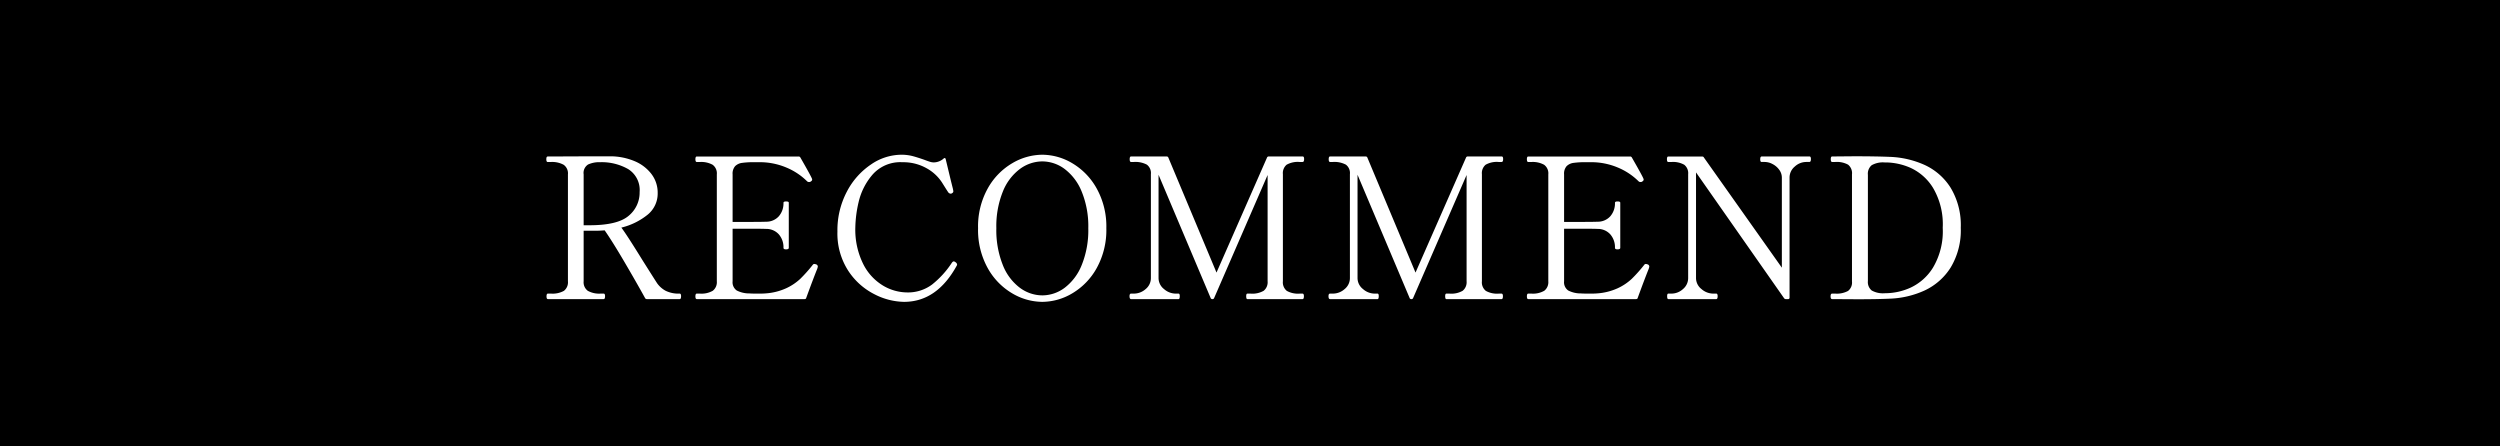 <?xml version="1.0" encoding="UTF-8"?>
<svg xmlns="http://www.w3.org/2000/svg" width="280" height="50" viewBox="0 0 280 50">
  <g id="グループ_11" data-name="グループ 11" transform="translate(-426 -41.5)">
    <path id="パス_421" data-name="パス 421" d="M0,0H280V50H0Z" transform="translate(426 41.5)"></path>
    <path id="パス_27" data-name="パス 27" d="M16.126-.616q.154,0,.154.286,0,.33-.154.33H12.452a.216.216,0,0,1-.2-.11q-.946-1.716-2.3-4.026T7.722-7.7q-.616.044-.924.044H5.368V-2A1.188,1.188,0,0,0,5.841-.924,2.63,2.63,0,0,0,7.26-.616h.352q.154,0,.154.286,0,.33-.154.33H1.364Q1.21,0,1.21-.308t.154-.308h.352A2.613,2.613,0,0,0,3.157-.924,1.211,1.211,0,0,0,3.608-2V-13.97a1.177,1.177,0,0,0-.484-1.078,2.69,2.69,0,0,0-1.43-.308H1.342q-.154,0-.154-.308t.154-.308l5.06-.022h2a7.059,7.059,0,0,1,2.607.517,4.6,4.6,0,0,1,1.925,1.43,3.434,3.434,0,0,1,.726,2.167,3.044,3.044,0,0,1-1.133,2.431A7.494,7.494,0,0,1,9.592-8.008q.616.814,2.354,3.63,1.43,2.266,1.65,2.6a2.8,2.8,0,0,0,.957.847A3.288,3.288,0,0,0,16.126-.616ZM6.028-8.272q3.146,0,4.378-1.056a3.357,3.357,0,0,0,1.232-2.662,2.76,2.76,0,0,0-1.287-2.574,6,6,0,0,0-3.135-.77,3.019,3.019,0,0,0-1.342.253,1.119,1.119,0,0,0-.506,1.111v5.7ZM31.394-3.894a.259.259,0,0,1,.2.264,1.546,1.546,0,0,1-.11.352q-.44,1.1-1.188,3.146Q30.272,0,30.1,0H18.04q-.154,0-.154-.308t.154-.308h.352a2.54,2.54,0,0,0,1.441-.319A1.216,1.216,0,0,0,20.284-2V-13.97a1.188,1.188,0,0,0-.473-1.078,2.63,2.63,0,0,0-1.419-.308H18.04q-.154,0-.154-.308t.154-.308h11.4a.216.216,0,0,1,.2.11q1.188,2.068,1.3,2.376a.245.245,0,0,1,.022.11q0,.11-.176.22a.313.313,0,0,1-.176.044.3.3,0,0,1-.22-.088,7.27,7.27,0,0,0-2.354-1.551,7.637,7.637,0,0,0-2.992-.583h-.55a9.428,9.428,0,0,0-1.386.077,1.356,1.356,0,0,0-.77.363,1.268,1.268,0,0,0-.286.924v5.324h1.98q1.342,0,1.76-.022a1.872,1.872,0,0,0,1.441-.616,2.2,2.2,0,0,0,.517-1.5q0-.154.286-.154a.616.616,0,0,1,.231.033.121.121,0,0,1,.077.121v5.038q0,.176-.308.176-.286,0-.286-.176a2.2,2.2,0,0,0-.517-1.5,1.872,1.872,0,0,0-1.441-.616q-.418-.022-1.76-.022h-1.98V-2a1.117,1.117,0,0,0,.462,1.034,3.057,3.057,0,0,0,1.43.33q.286.022.99.022.528,0,.77-.022a6.638,6.638,0,0,0,2.332-.572,5.991,5.991,0,0,0,1.6-1.067,16.391,16.391,0,0,0,1.4-1.573.209.209,0,0,1,.176-.088A.7.7,0,0,1,31.394-3.894ZM41.25.308a7.471,7.471,0,0,1-3.344-.869A7.579,7.579,0,0,1,34.98-3.212a7.676,7.676,0,0,1-1.188-4.356,9.258,9.258,0,0,1,1.056-4.466,8.251,8.251,0,0,1,2.706-3.047A6.047,6.047,0,0,1,40.92-16.17a5,5,0,0,1,1.3.154q.572.154,1.32.418.286.11.561.2a1.551,1.551,0,0,0,.451.088,1.7,1.7,0,0,0,1.144-.44.125.125,0,0,1,.132-.044.14.14,0,0,1,.088.11l.572,2.376.242.968.044.242a.232.232,0,0,1-.088.2.858.858,0,0,1-.154.088h-.066a.363.363,0,0,1-.264-.154q-.11-.154-.7-1.1a4.841,4.841,0,0,0-1.749-1.606,5.293,5.293,0,0,0-2.673-.66A4.139,4.139,0,0,0,37.7-13.915a7.193,7.193,0,0,0-1.54,3.069,13.374,13.374,0,0,0-.363,2.794,8.633,8.633,0,0,0,.891,4.136,5.889,5.889,0,0,0,2.222,2.409,5.351,5.351,0,0,0,2.673.759A4.5,4.5,0,0,0,44.4-1.639a10.32,10.32,0,0,0,2.222-2.453q.11-.132.2-.132a.382.382,0,0,1,.22.11.353.353,0,0,1,.154.242.338.338,0,0,1-.044.132Q44.924.308,41.25.308Zm15.488,0a6.694,6.694,0,0,1-3.377-.957,7.475,7.475,0,0,1-2.739-2.827,8.8,8.8,0,0,1-1.078-4.466,8.749,8.749,0,0,1,1.078-4.444,7.475,7.475,0,0,1,2.739-2.827,6.694,6.694,0,0,1,3.377-.957,6.636,6.636,0,0,1,3.366.957,7.5,7.5,0,0,1,2.728,2.827A8.749,8.749,0,0,1,63.91-7.942a8.8,8.8,0,0,1-1.078,4.466A7.5,7.5,0,0,1,60.1-.649,6.636,6.636,0,0,1,56.738.308Zm0-.726a4.2,4.2,0,0,0,2.5-.847,5.953,5.953,0,0,0,1.914-2.552,10.372,10.372,0,0,0,.737-4.125,10.229,10.229,0,0,0-.737-4.092,5.96,5.96,0,0,0-1.914-2.541,4.2,4.2,0,0,0-2.5-.847,4.25,4.25,0,0,0-2.508.847,5.847,5.847,0,0,0-1.914,2.541,10.365,10.365,0,0,0-.726,4.092,10.511,10.511,0,0,0,.726,4.125A5.841,5.841,0,0,0,54.23-1.265,4.25,4.25,0,0,0,56.738-.418ZM66.682,0q-.176,0-.176-.33,0-.286.176-.286h.308a1.987,1.987,0,0,0,1.32-.506A1.583,1.583,0,0,0,68.9-2.376V-13.992a1.182,1.182,0,0,0-.451-1.067,2.746,2.746,0,0,0-1.463-.3h-.308q-.154,0-.154-.308t.154-.308h3.96a.2.2,0,0,1,.22.132l5.39,12.87,5.654-12.87a.2.2,0,0,1,.22-.132h3.762a.139.139,0,0,1,.143.077.616.616,0,0,1,.033.231q0,.308-.176.308h-.33a2.54,2.54,0,0,0-1.452.308,1.227,1.227,0,0,0-.418,1.056V-2a1.225,1.225,0,0,0,.44,1.078,2.554,2.554,0,0,0,1.43.308h.33q.154,0,.154.286,0,.33-.154.33H79.706q-.132,0-.132-.33,0-.286.132-.286h.374a2.532,2.532,0,0,0,1.452-.319A1.229,1.229,0,0,0,81.972-2V-13.9L75.988-.132a.187.187,0,0,1-.2.132.187.187,0,0,1-.2-.132l-5.83-13.794v11.55a1.562,1.562,0,0,0,.616,1.254,1.992,1.992,0,0,0,1.276.506h.352q.132,0,.132.286,0,.33-.132.33ZM88.968,0q-.176,0-.176-.33,0-.286.176-.286h.308a1.987,1.987,0,0,0,1.32-.506,1.583,1.583,0,0,0,.594-1.254V-13.992a1.182,1.182,0,0,0-.451-1.067,2.746,2.746,0,0,0-1.463-.3h-.308q-.154,0-.154-.308t.154-.308h3.96a.2.2,0,0,1,.22.132l5.39,12.87,5.654-12.87a.2.2,0,0,1,.22-.132h3.762a.139.139,0,0,1,.143.077.616.616,0,0,1,.033.231q0,.308-.176.308h-.33a2.54,2.54,0,0,0-1.452.308,1.227,1.227,0,0,0-.418,1.056V-2a1.225,1.225,0,0,0,.44,1.078,2.554,2.554,0,0,0,1.43.308h.33q.154,0,.154.286,0,.33-.154.33h-6.182q-.132,0-.132-.33,0-.286.132-.286h.374a2.532,2.532,0,0,0,1.452-.319A1.229,1.229,0,0,0,104.258-2V-13.9L98.274-.132a.187.187,0,0,1-.2.132.187.187,0,0,1-.2-.132l-5.83-13.794v11.55a1.562,1.562,0,0,0,.616,1.254,1.992,1.992,0,0,0,1.276.506h.352q.132,0,.132.286,0,.33-.132.33ZM124.52-3.894a.259.259,0,0,1,.2.264,1.546,1.546,0,0,1-.11.352q-.44,1.1-1.188,3.146-.022.132-.2.132H111.166q-.154,0-.154-.308t.154-.308h.352a2.54,2.54,0,0,0,1.441-.319A1.216,1.216,0,0,0,113.41-2V-13.97a1.188,1.188,0,0,0-.473-1.078,2.63,2.63,0,0,0-1.419-.308h-.352q-.154,0-.154-.308t.154-.308h11.4a.216.216,0,0,1,.2.11q1.188,2.068,1.3,2.376a.245.245,0,0,1,.022.11q0,.11-.176.22a.313.313,0,0,1-.176.044.3.3,0,0,1-.22-.088,7.27,7.27,0,0,0-2.354-1.551,7.637,7.637,0,0,0-2.992-.583h-.55a9.428,9.428,0,0,0-1.386.077,1.356,1.356,0,0,0-.77.363,1.268,1.268,0,0,0-.286.924v5.324h1.98q1.342,0,1.76-.022a1.872,1.872,0,0,0,1.441-.616,2.2,2.2,0,0,0,.517-1.5q0-.154.286-.154a.616.616,0,0,1,.231.033.121.121,0,0,1,.077.121v5.038q0,.176-.308.176-.286,0-.286-.176a2.2,2.2,0,0,0-.517-1.5,1.872,1.872,0,0,0-1.441-.616q-.418-.022-1.76-.022h-1.98V-2a1.117,1.117,0,0,0,.462,1.034,3.057,3.057,0,0,0,1.43.33q.286.022.99.022.528,0,.77-.022a6.638,6.638,0,0,0,2.332-.572,5.991,5.991,0,0,0,1.6-1.067,16.392,16.392,0,0,0,1.4-1.573.209.209,0,0,1,.176-.088A.7.7,0,0,1,124.52-3.894ZM126.852,0q-.132,0-.132-.33,0-.286.132-.286h.352a1.919,1.919,0,0,0,1.287-.506,1.6,1.6,0,0,0,.583-1.254V-13.992a1.2,1.2,0,0,0-.44-1.056,2.554,2.554,0,0,0-1.43-.308h-.352q-.154,0-.154-.308t.154-.308h3.762q.176,0,.22.11L139.568-3.52V-13.6a1.479,1.479,0,0,0-.3-.891,2.1,2.1,0,0,0-.748-.638,1.9,1.9,0,0,0-.869-.231h-.33a.139.139,0,0,1-.143-.077.616.616,0,0,1-.033-.231q0-.308.176-.308h5.324a.139.139,0,0,1,.143.077.616.616,0,0,1,.033.231q0,.308-.176.308H142.3a1.9,1.9,0,0,0-1.287.517,1.6,1.6,0,0,0-.583,1.243V-.176A.156.156,0,0,1,140.25,0h-.22a.236.236,0,0,1-.22-.11l-9.856-14.08V-2.376a1.562,1.562,0,0,0,.616,1.254,2.017,2.017,0,0,0,1.3.506h.352q.154,0,.154.286,0,.33-.154.33ZM145.2,0q-.176,0-.176-.308t.176-.308h.352a2.631,2.631,0,0,0,1.43-.3,1.194,1.194,0,0,0,.44-1.067V-13.97a1.221,1.221,0,0,0-.44-1.089,2.631,2.631,0,0,0-1.43-.3H145.2q-.154,0-.154-.308t.154-.308l2.464-.022q2.376,0,4,.066a10.355,10.355,0,0,1,3.883.9,6.787,6.787,0,0,1,2.926,2.563,8.094,8.094,0,0,1,1.133,4.477,8.05,8.05,0,0,1-1.133,4.455,6.862,6.862,0,0,1-2.926,2.574,10.225,10.225,0,0,1-3.883.913q-1.452.066-3.63.066Zm6.05-.66a6.929,6.929,0,0,0,2.717-.616,5.859,5.859,0,0,0,2.53-2.255,7.961,7.961,0,0,0,1.089-4.455,8.007,8.007,0,0,0-1.089-4.477,5.782,5.782,0,0,0-2.53-2.244,7.035,7.035,0,0,0-2.717-.6h-.176a2.547,2.547,0,0,0-1.441.308,1.239,1.239,0,0,0-.429,1.078v11.9a1.212,1.212,0,0,0,.429,1.056,2.547,2.547,0,0,0,1.441.308Z" transform="translate(486 75)" fill="#fff"></path>
  </g>
</svg>
